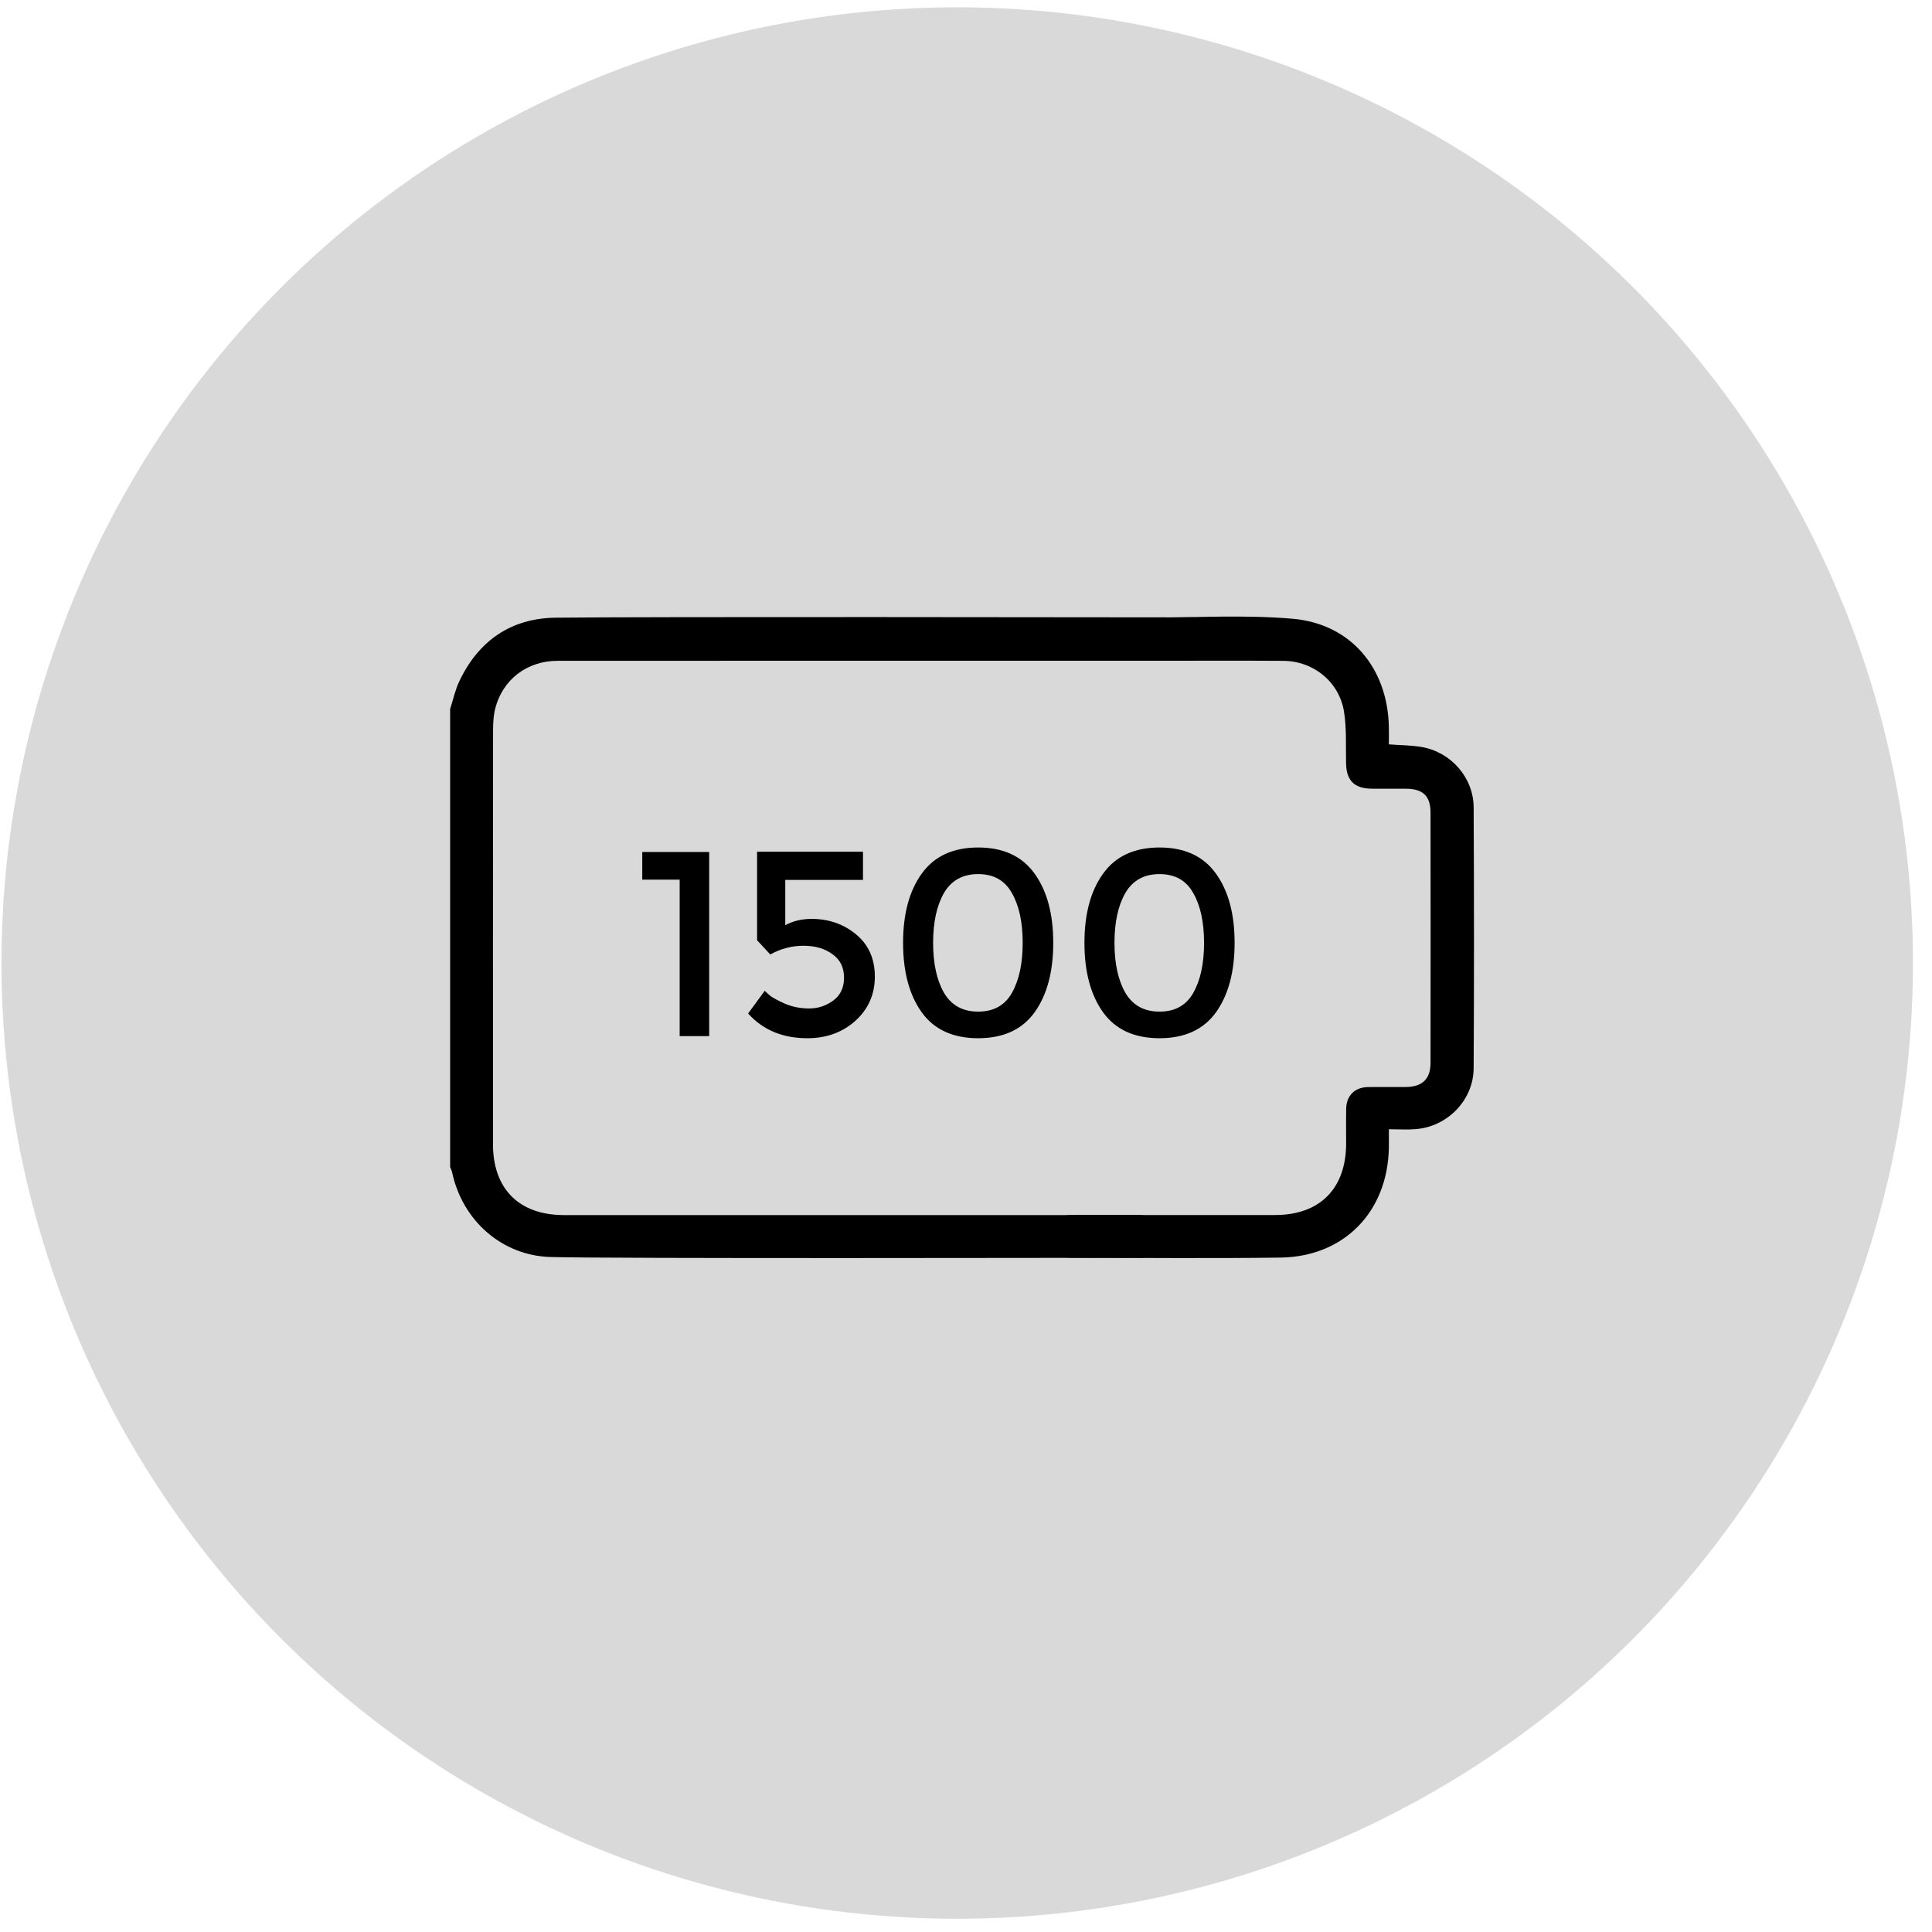 <svg xmlns="http://www.w3.org/2000/svg" width="88" height="88" viewBox="0 0 88 88" fill="none"><circle cx="43.6" cy="43.865" r="43.532" fill="#D9D9D9"></circle><g clip-path="url(#clip0_4160_11720)"><path d="M20.504 32.295C20.637 31.88 20.728 31.445 20.91 31.054C21.783 29.193 23.269 28.157 25.314 28.135C29.822 28.084 49.745 28.116 54.252 28.12C54.925 28.12 55.359 28.541 55.345 29.135C55.33 29.718 54.89 30.094 54.195 30.095C49.733 30.097 29.855 30.093 25.393 30.099C24.004 30.101 22.892 30.954 22.556 32.275C22.476 32.594 22.459 32.936 22.459 33.267C22.453 39.552 22.453 45.836 22.455 52.121C22.455 54.156 23.649 55.344 25.678 55.345C28.122 55.345 49.406 55.345 51.85 55.346C52.521 55.346 52.934 55.714 52.942 56.3C52.949 56.867 52.557 57.284 51.925 57.287C49.254 57.294 27.74 57.333 25.071 57.255C22.845 57.191 21.056 55.575 20.595 53.403C20.577 53.319 20.534 53.24 20.503 53.159C20.503 46.204 20.503 39.25 20.503 32.297L20.504 32.295Z" fill="black"></path><path d="M63.26 33.904C63.804 33.946 64.293 33.944 64.766 34.027C66.094 34.26 67.115 35.423 67.123 36.768C67.142 40.731 67.145 44.693 67.123 48.656C67.114 50.107 65.936 51.313 64.492 51.431C64.104 51.463 63.711 51.436 63.261 51.436C63.261 51.768 63.265 52.021 63.261 52.273C63.21 55.194 61.224 57.244 58.316 57.282C55.158 57.323 52.001 57.294 48.844 57.289C48.202 57.289 47.821 57.002 47.734 56.501C47.649 56.009 47.88 55.565 48.339 55.409C48.519 55.349 48.725 55.345 48.919 55.345C51.971 55.341 55.022 55.343 58.073 55.343C60.119 55.343 61.312 54.139 61.315 52.082C61.315 51.55 61.306 51.019 61.317 50.488C61.329 49.905 61.71 49.527 62.295 49.516C62.872 49.505 63.449 49.517 64.025 49.512C64.786 49.505 65.158 49.151 65.159 48.408C65.164 44.612 65.163 40.817 65.159 37.021C65.159 36.254 64.816 35.93 64.035 35.925C63.519 35.921 63.003 35.928 62.486 35.924C61.683 35.918 61.325 35.552 61.311 34.76C61.297 33.987 61.338 33.205 61.223 32.446C61.018 31.074 59.838 30.108 58.448 30.1C56.536 30.087 54.623 30.1 52.711 30.093C51.883 30.089 51.384 29.433 51.664 28.746C51.816 28.372 52.112 28.135 52.496 28.133C54.621 28.122 56.757 28.002 58.868 28.182C61.526 28.41 63.204 30.422 63.261 33.106C63.267 33.362 63.261 33.618 63.261 33.904H63.26Z" fill="black"></path><path d="M29.254 38.806H32.302V47.194H30.958V40.066H29.254V38.806ZM39.308 38.794V40.078H35.768V42.142C36.12 41.95 36.52 41.854 36.968 41.854C37.752 41.854 38.428 42.09 38.996 42.562C39.564 43.034 39.848 43.674 39.848 44.482C39.848 45.29 39.552 45.962 38.96 46.498C38.368 47.026 37.64 47.29 36.776 47.29C35.648 47.29 34.748 46.914 34.076 46.162L34.832 45.13C34.896 45.194 34.98 45.27 35.084 45.358C35.196 45.446 35.42 45.566 35.756 45.718C36.092 45.862 36.46 45.934 36.86 45.934C37.26 45.934 37.624 45.814 37.952 45.574C38.28 45.334 38.444 44.986 38.444 44.53C38.444 44.066 38.268 43.71 37.916 43.462C37.572 43.206 37.132 43.078 36.596 43.078C36.068 43.078 35.564 43.21 35.084 43.474L34.484 42.826V38.794H39.308ZM42.994 40.678C42.666 41.254 42.502 42.01 42.502 42.946C42.502 43.882 42.666 44.638 42.994 45.214C43.33 45.79 43.85 46.078 44.554 46.078C45.258 46.078 45.77 45.794 46.09 45.226C46.418 44.65 46.582 43.89 46.582 42.946C46.582 42.002 46.418 41.246 46.09 40.678C45.77 40.102 45.258 39.814 44.554 39.814C43.85 39.814 43.33 40.102 42.994 40.678ZM41.986 46.114C41.418 45.322 41.134 44.266 41.134 42.946C41.134 41.626 41.418 40.574 41.986 39.79C42.554 38.998 43.41 38.602 44.554 38.602C45.698 38.602 46.554 38.998 47.122 39.79C47.69 40.574 47.974 41.626 47.974 42.946C47.974 44.266 47.69 45.322 47.122 46.114C46.554 46.898 45.698 47.29 44.554 47.29C43.41 47.29 42.554 46.898 41.986 46.114ZM51.255 40.678C50.927 41.254 50.763 42.01 50.763 42.946C50.763 43.882 50.927 44.638 51.255 45.214C51.591 45.79 52.111 46.078 52.815 46.078C53.519 46.078 54.031 45.794 54.351 45.226C54.679 44.65 54.843 43.89 54.843 42.946C54.843 42.002 54.679 41.246 54.351 40.678C54.031 40.102 53.519 39.814 52.815 39.814C52.111 39.814 51.591 40.102 51.255 40.678ZM50.247 46.114C49.679 45.322 49.395 44.266 49.395 42.946C49.395 41.626 49.679 40.574 50.247 39.79C50.815 38.998 51.671 38.602 52.815 38.602C53.959 38.602 54.815 38.998 55.383 39.79C55.951 40.574 56.235 41.626 56.235 42.946C56.235 44.266 55.951 45.322 55.383 46.114C54.815 46.898 53.959 47.29 52.815 47.29C51.671 47.29 50.815 46.898 50.247 46.114Z" fill="black"></path></g><defs><clipPath id="clip0_4160_11720"><rect width="46.635" height="35" fill="white" transform="translate(20.504 26.181)"></rect></clipPath></defs></svg>